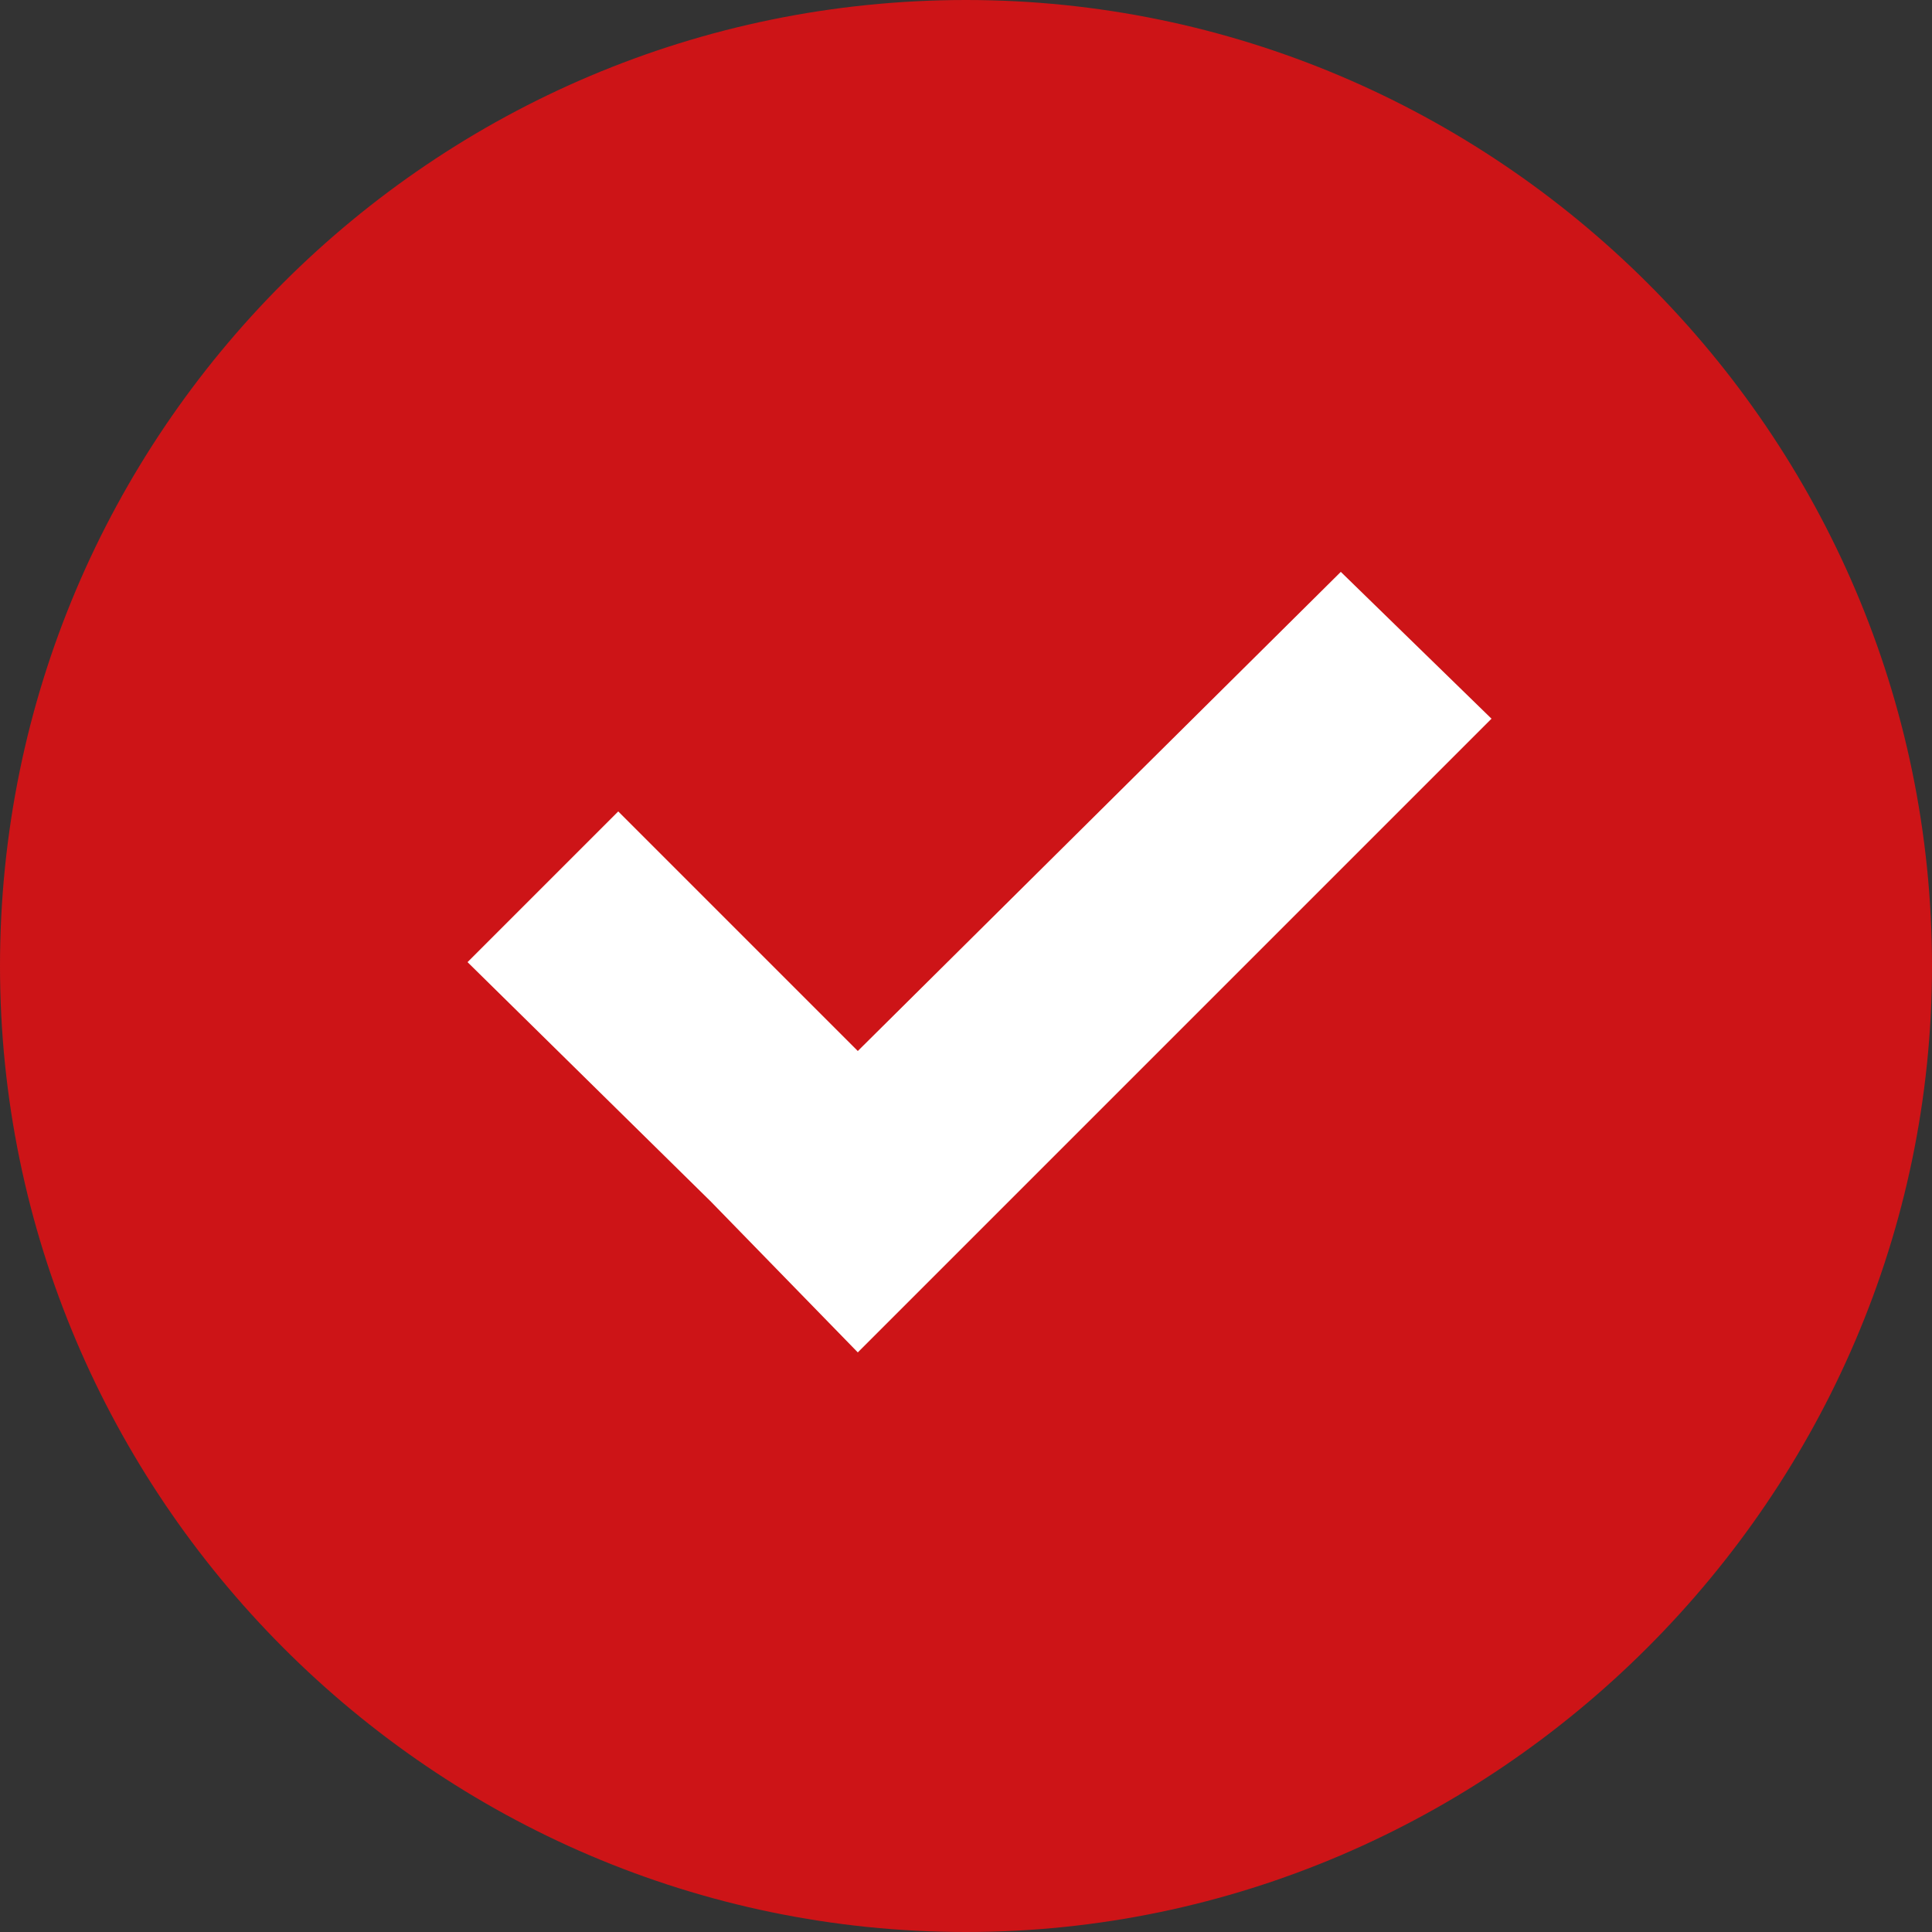 <?xml version="1.0" encoding="utf-8"?>
<!-- Generator: Adobe Illustrator 24.3.0, SVG Export Plug-In . SVG Version: 6.00 Build 0)  -->
<svg version="1.1" id="Capa_1" xmlns="http://www.w3.org/2000/svg" xmlns:xlink="http://www.w3.org/1999/xlink" x="0px" y="0px"
	 viewBox="0 0 50 50" style="enable-background:new 0 0 50 50;" xml:space="preserve">
<rect x="0" y="0" width="50" height="50" fill="#333333" stroke="none"/>
<style type="text/css">
	.st0{fill:#CD1417;}
	.st1{fill:#FFFFFF;}
</style>
<path class="st0" d="M25,0C11.2,0,0,11.2,0,25c0,13.7,11.2,25,25,25c13.7,0,25-11.3,25-25C50,11.2,38.7,0,25,0z"/>
<polygon class="st1" points="16,21 22.2,27.2 34.7,14.8 38.6,18.6 32.3,24.9 28.5,28.7 22.2,35 18.4,31.1 12.1,24.9 "/>
</svg>
